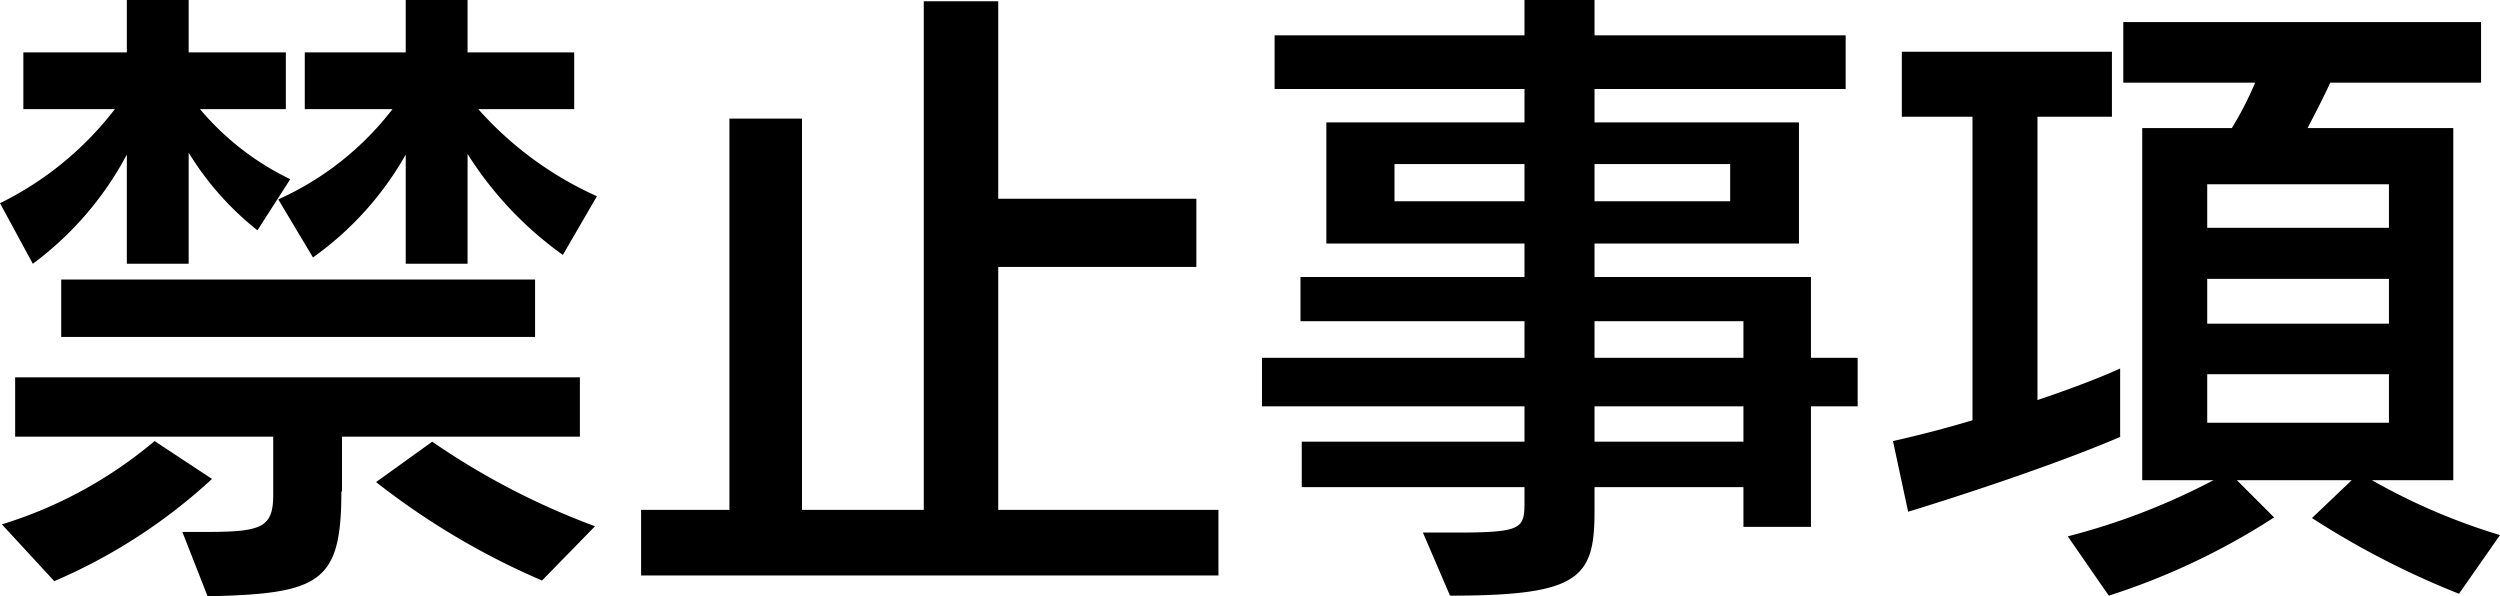 <svg xmlns="http://www.w3.org/2000/svg" width="79.24" height="18.899" viewBox="0 0 79.24 18.899"><path d="M-21.06-3.22V-5.1h-17.9v1.88h8.18v1.84c0,1.04-.36,1.18-2.12,1.18h-.76l.8,2.04c3.56-.08,4.24-.42,4.24-3.32h.02V-3.22Zm.54-7.62a11.106,11.106,0,0,1-3.76-2.76h3.04v-1.8h-3.38v-1.66h-1.96v1.66h-3.2v1.8H-27a9.447,9.447,0,0,1-3.62,2.86l1.1,1.84a10.092,10.092,0,0,0,2.94-3.26V-8.7h1.96v-3.48a11.4,11.4,0,0,0,3.02,3.2Zm-9.72-.54A8.627,8.627,0,0,1-33.1-13.6h2.72v-1.8h-3.08v-1.66h-1.96v1.66H-38.7v1.8h2.9a10.329,10.329,0,0,1-3.64,2.98L-38.4-8.7a10.317,10.317,0,0,0,2.98-3.46V-8.7h1.96v-3.52a9.407,9.407,0,0,0,2.18,2.46Zm7.76,5V-8.2H-37.5v1.82Zm1.9,6a23.371,23.371,0,0,1-5.16-2.68l-1.78,1.28a23.575,23.575,0,0,0,5.26,3.12ZM-37.72,1.36a17.508,17.508,0,0,0,5-3.24l-1.82-1.2A13.776,13.776,0,0,1-39.38-.44Zm36.9-.18V-.9H-7.8V-8.6h6.28v-2.16H-7.8v-6.26h-2.36V-.9h-3.86V-13.3h-2.3V-.9h-2.8V1.18ZM17.96-.36V-4.18h1.48V-5.72H17.96V-8.28H11.1V-9.34h6.48v-3.84H11.1v-1.06h7.96v-1.7H11.1v-1.12H8.88v1.12H.96v1.7H8.88v1.06H2.6v3.84H8.88v1.06H1.78v1.4h7.1v1.16H.56v1.54H8.88v1.12H1.82v1.44H8.88v.48c0,.84-.08.96-2.18.96H5.66l.86,2c4.08,0,4.58-.54,4.58-2.66v-.78h4.72V-.36ZM15.82-5.72H11.1V-6.88h4.72Zm0,2.66H11.1V-4.18h4.72Zm-.42-7.62H11.1v-1.18h4.3Zm-6.52,0H4.76v-1.18H8.88ZM39.8-.1a19.7,19.7,0,0,1-4.06-1.74h2.58V-13H33.7c.24-.46.5-.96.72-1.44H39.2v-1.92H27.86v1.92h4.18A10.9,10.9,0,0,1,31.3-13H28.46V-1.84h2.26A21.226,21.226,0,0,1,26.1-.06l1.3,1.88A21.936,21.936,0,0,0,32.64-.66L31.46-1.84H35.1L33.84-.64a26.817,26.817,0,0,0,4.66,2.4ZM27.76-3.22V-5.38c-.7.32-1.62.66-2.62,1v-8.98H27.5v-2.06H20.84v2.06h2.24v9.62c-.86.26-1.72.48-2.52.66l.48,2.24c2.16-.66,4.98-1.62,6.74-2.38Zm8.52-.44H30.52V-5.2h5.76Zm0-3.14H30.52V-8.22h5.76Zm0-3.04H30.52v-1.38h5.76Z" transform="translate(39.44 17.06)"/></svg>